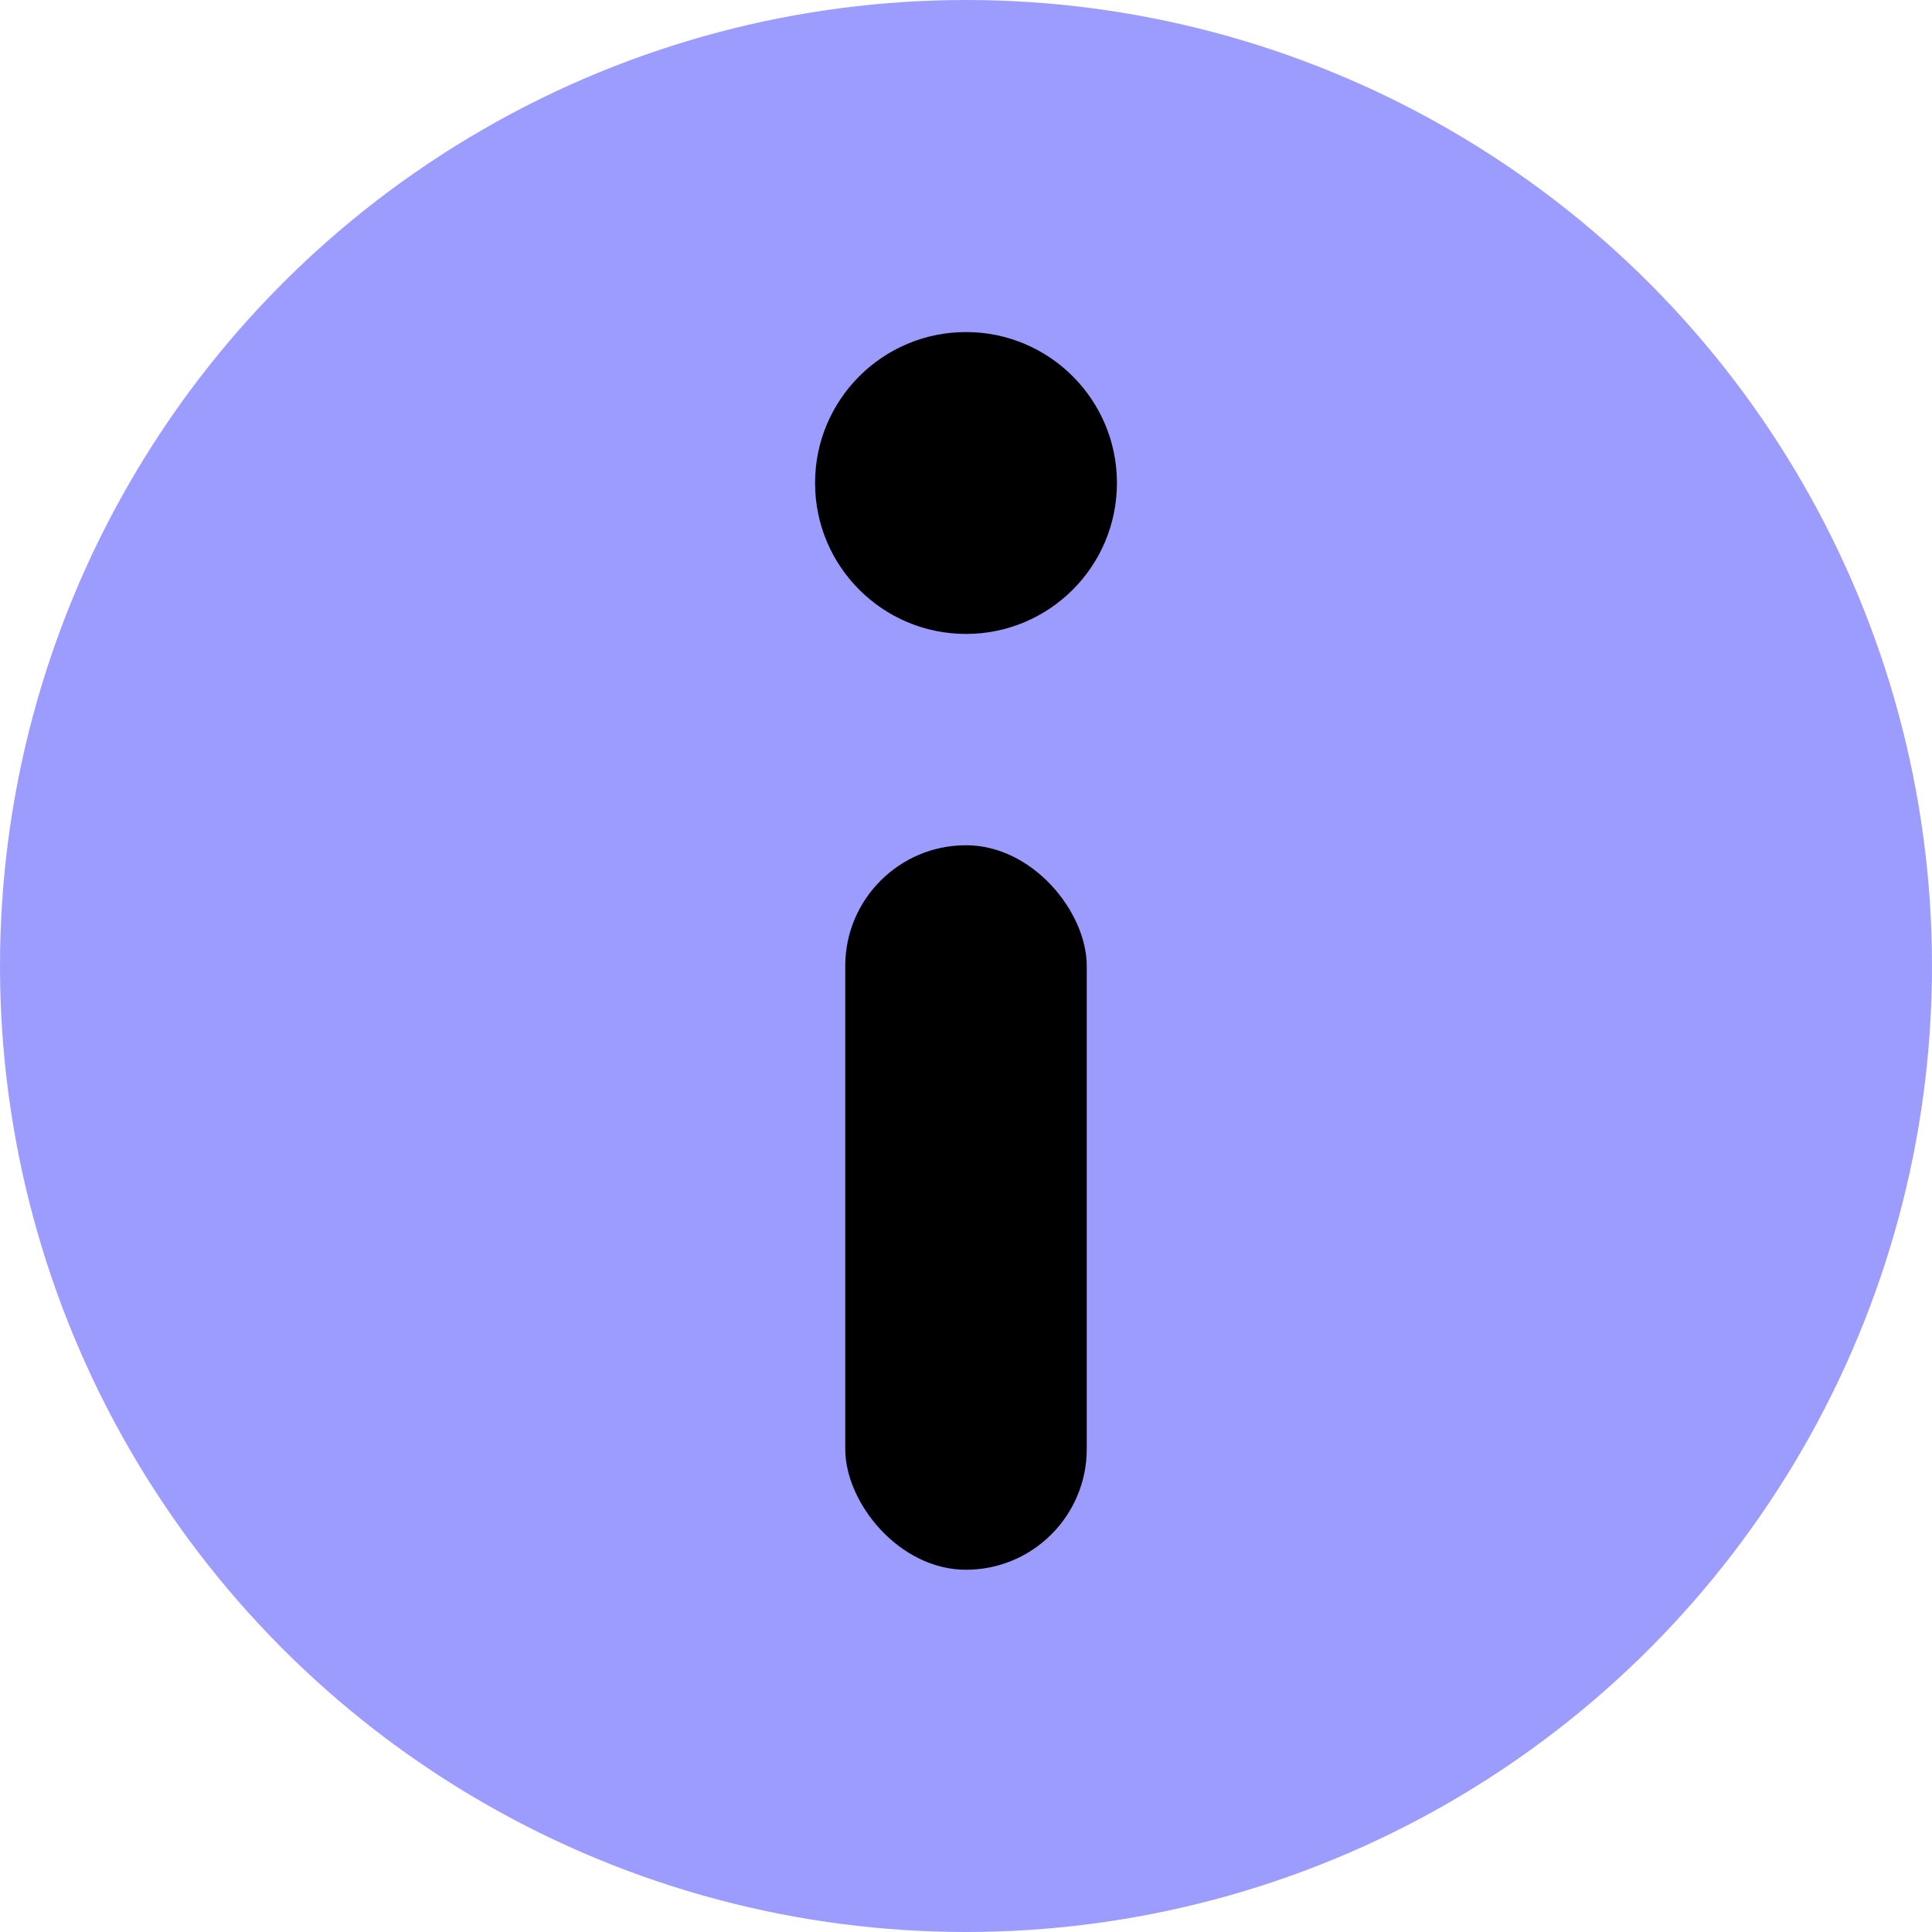 <?xml version="1.0"?>
<!-- This Source Code Form is subject to the terms of the Mozilla Public
   - License, v. 2.0. If a copy of the MPL was not distributed with this
   - file, You can obtain one at http://mozilla.org/MPL/2.0/. -->
<svg xmlns="http://www.w3.org/2000/svg" width="16" height="16" viewBox="0 0 16 16">
  <circle fill="#9C9CFF" cx="8" cy="8" r="8" />
  <circle fill="#000000" cx="8" cy="4" r="1.25" />
  <rect x="7" y="7" width="2" height="6" rx="1" ry="1" fill="#000000" />
</svg>

